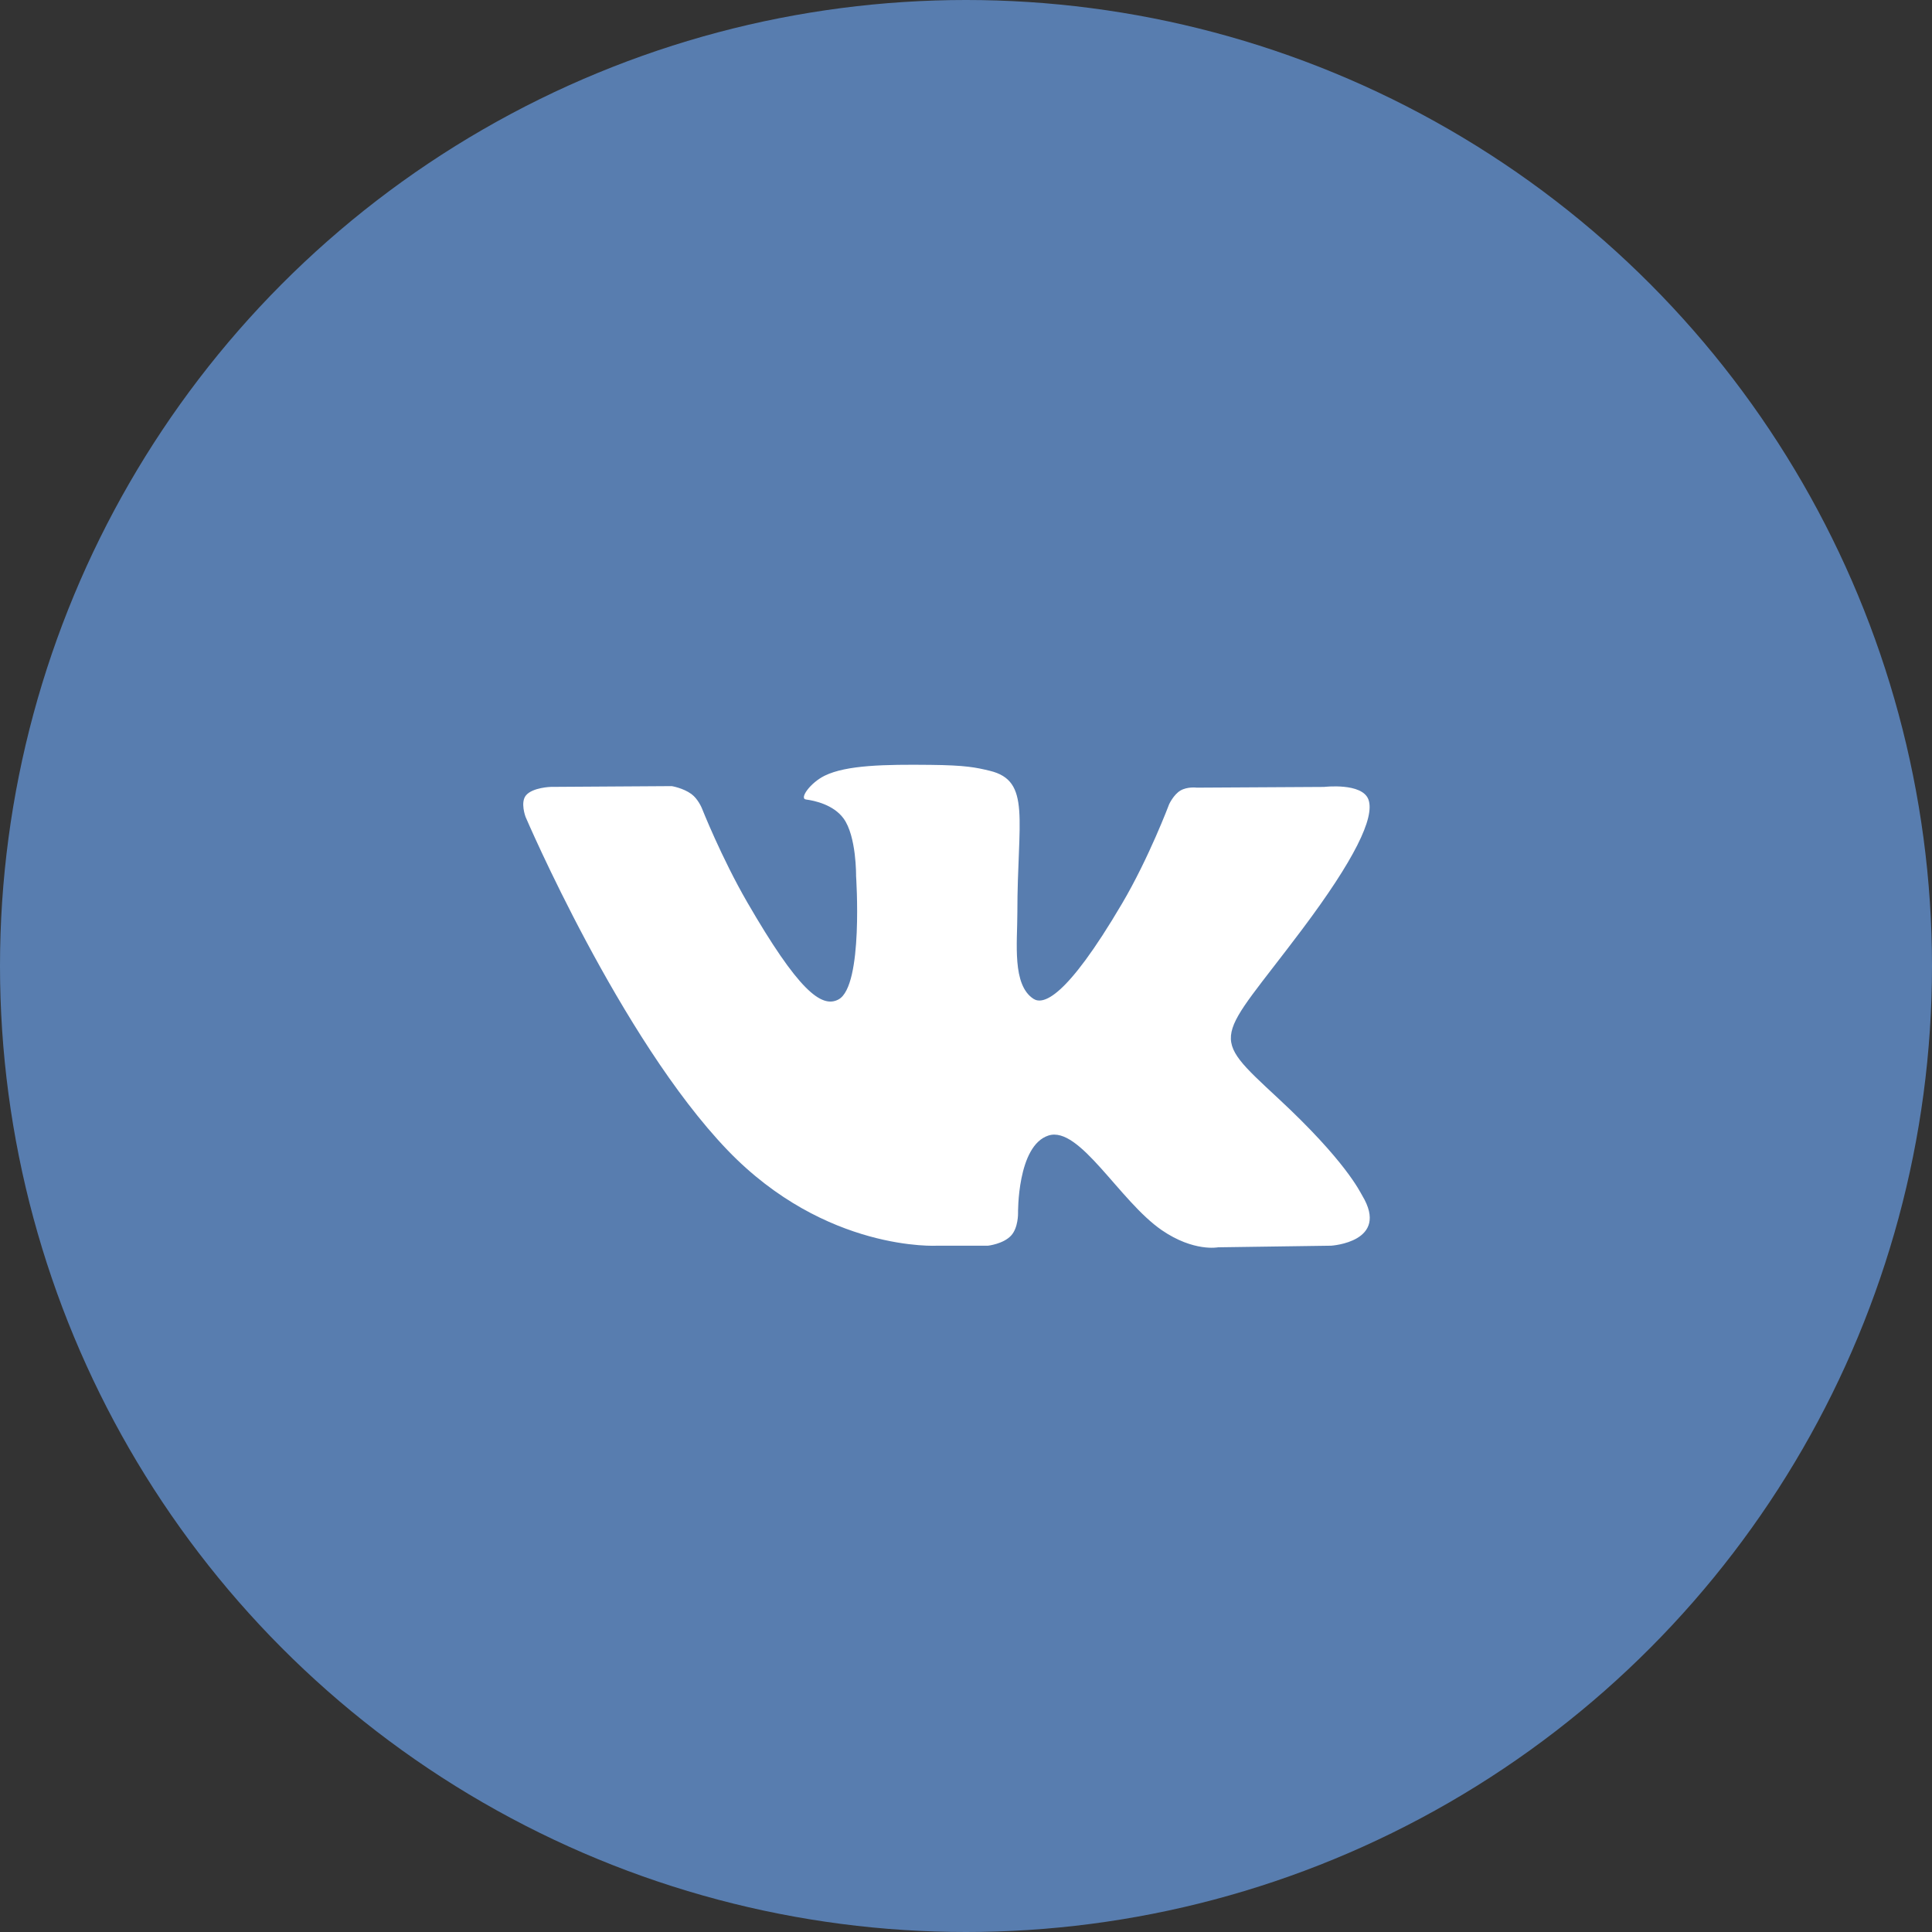 <?xml version="1.0" encoding="UTF-8"?> <svg xmlns="http://www.w3.org/2000/svg" width="48" height="48" viewBox="0 0 48 48" fill="none"><rect x="0" y="0" width="48" height="48" fill="#333333" stroke="none"/> <circle cx="24" cy="24" r="24" fill="#587DAF"></circle> <path d="M33.844 29.703C33.787 29.609 33.438 28.849 31.755 27.287C29.994 25.652 30.23 25.917 32.352 23.09C33.644 21.368 34.161 20.316 33.999 19.866C33.845 19.438 32.895 19.551 32.895 19.551L29.735 19.569C29.735 19.569 29.501 19.538 29.326 19.642C29.156 19.744 29.047 19.981 29.047 19.981C29.047 19.981 28.546 21.314 27.878 22.447C26.471 24.838 25.907 24.964 25.677 24.816C25.142 24.47 25.276 23.425 25.276 22.683C25.276 20.366 25.627 19.4 24.591 19.15C24.246 19.067 23.994 19.012 23.114 19.003C21.987 18.991 21.031 19.007 20.491 19.271C20.131 19.447 19.853 19.84 20.023 19.863C20.232 19.89 20.705 19.99 20.956 20.332C21.281 20.772 21.269 21.763 21.269 21.763C21.269 21.763 21.456 24.491 20.834 24.83C20.407 25.063 19.822 24.588 18.566 22.418C17.923 21.307 17.437 20.078 17.437 20.078C17.437 20.078 17.344 19.849 17.177 19.727C16.974 19.578 16.69 19.531 16.69 19.531L13.685 19.55C13.685 19.55 13.234 19.563 13.069 19.759C12.921 19.933 13.057 20.294 13.057 20.294C13.057 20.294 15.41 25.798 18.073 28.573C20.517 31.116 23.291 30.949 23.291 30.949H24.547C24.547 30.949 24.927 30.907 25.12 30.698C25.299 30.506 25.293 30.146 25.293 30.146C25.293 30.146 25.268 28.46 26.051 28.211C26.823 27.967 27.814 29.841 28.864 30.563C29.658 31.108 30.262 30.989 30.262 30.989L33.071 30.949C33.071 30.949 34.541 30.859 33.844 29.703Z" fill="white"></path> </svg> 